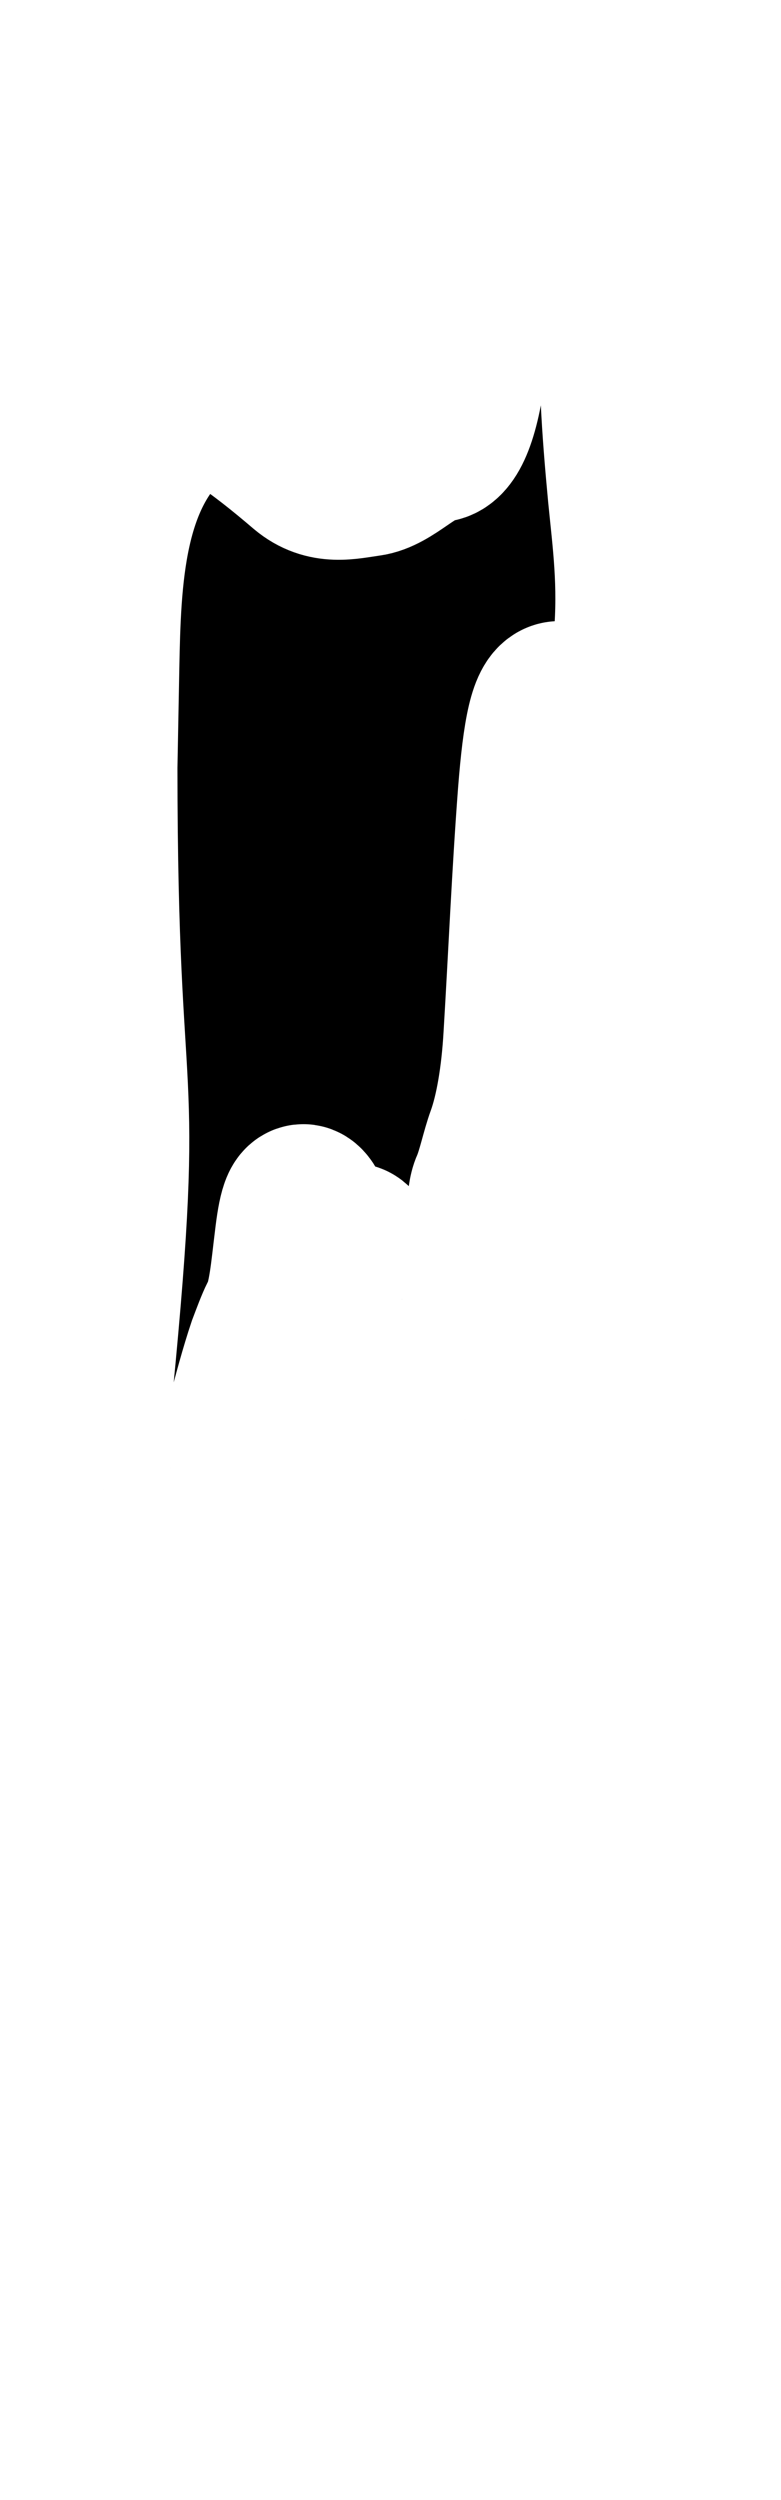 <?xml version="1.0" encoding="utf-8"?>
<svg xmlns="http://www.w3.org/2000/svg" fill="none" height="100%" overflow="visible" preserveAspectRatio="none" style="display: block;" viewBox="0 0 5 16" width="100%">
<g filter="url(#filter0_dd_0_1607)" id="Vector">
<path d="M1.084 12.305C1.119 11.792 1.13 11.27 1.141 10.748C1.15 10.406 1.154 10.065 1.178 9.733C1.395 7.51 1.208 8.156 1.207 5.768L1.219 5.129C1.23 4.554 1.251 3.896 1.693 3.528C1.822 3.424 1.956 3.443 2.087 3.528C2.232 3.623 2.374 3.737 2.519 3.861C2.655 3.975 2.793 3.937 2.929 3.918C3.078 3.899 3.22 3.718 3.371 3.699C3.452 3.69 3.533 3.528 3.575 3.13C3.686 2.595 3.647 2.18 3.803 1.535C3.897 1.136 4.011 0.947 4.142 1.013C4.298 1.098 4.429 1.364 4.508 2.01C4.537 2.247 4.547 2.494 4.534 2.741C4.508 3.206 4.539 3.604 4.578 4.022C4.607 4.316 4.646 4.591 4.615 4.952C4.587 5.284 4.543 5.503 4.458 5.541C4.399 5.569 4.342 5.512 4.287 5.417C4.243 5.341 4.199 5.332 4.153 5.332C4.074 5.332 4.033 5.541 4.002 5.939C3.963 6.452 3.941 6.974 3.91 7.487C3.895 7.752 3.855 7.98 3.8 8.132C3.765 8.227 3.739 8.36 3.702 8.445C3.667 8.521 3.673 8.702 3.68 8.853C3.693 9.157 3.728 9.432 3.77 9.679C3.809 9.907 3.846 10.135 3.882 10.372C3.919 10.628 3.925 10.904 3.923 11.207C3.919 11.805 3.923 12.394 4 12.944C4.081 13.533 4.164 14.112 4.254 14.672C4.269 14.776 4.3 14.881 4.254 14.995C4.25 15.004 4.247 15.052 4.247 15.061H3.993C3.993 15.061 3.987 15.042 3.982 15.033H3.989C3.906 14.881 3.895 14.549 3.846 14.378C3.754 14.046 3.739 13.599 3.746 13.163C3.75 12.85 3.746 12.574 3.708 12.337C3.645 11.938 3.603 11.483 3.535 11.084C3.496 10.856 3.459 10.628 3.404 10.457C3.373 10.363 3.354 10.42 3.362 10.543C3.391 10.942 3.347 11.255 3.31 11.578C3.198 12.555 3.242 13.504 3.325 14.463C3.34 14.643 3.417 14.795 3.354 15.052H3.088C3.088 15.052 3.082 15.023 3.078 15.014C3.078 15.014 3.078 15.014 3.078 15.004C3.038 14.833 3.032 14.577 3.001 14.397C2.955 14.121 2.929 13.846 2.933 13.504C2.933 13.315 2.966 13.191 2.972 13.011C2.992 12.384 3.038 11.777 3.003 11.113C2.968 10.486 2.944 9.841 2.915 9.205C2.904 8.977 2.872 8.739 2.795 8.815C2.758 8.853 2.72 8.825 2.681 8.787C2.648 8.749 2.604 8.711 2.574 8.73C2.429 8.834 2.677 8.793 2.541 8.574C2.49 8.499 2.464 8.622 2.444 8.793C2.42 8.983 2.405 9.191 2.348 9.286C2.324 9.334 2.296 9.41 2.271 9.476C2.223 9.619 2.177 9.789 2.133 9.96C2.105 10.074 2.063 10.141 2.048 10.321C2.022 10.644 2.024 10.966 2.037 11.28C2.085 12.324 2.212 13.216 2.333 14.127C2.361 14.336 2.403 14.507 2.431 14.716C2.447 14.82 2.455 14.944 2.455 15.057H2.166C2.166 15.057 2.151 14.991 2.144 14.963C2.14 14.944 2.133 14.915 2.125 14.896C2.125 14.896 2.12 14.887 2.118 14.877C2.111 14.858 2.105 14.839 2.096 14.82C2.059 14.725 2.019 14.621 1.995 14.488C1.938 14.175 1.914 13.795 1.899 13.406C1.899 13.349 1.899 13.273 1.89 13.245C1.835 13.055 1.822 12.779 1.794 12.523C1.733 11.954 1.647 11.441 1.603 10.834C1.592 10.701 1.581 10.739 1.568 10.815C1.544 10.957 1.52 11.099 1.502 11.261C1.452 11.707 1.382 12.124 1.397 12.665C1.404 12.922 1.389 13.178 1.373 13.425C1.347 13.842 1.312 14.251 1.347 14.697C1.356 14.82 1.36 14.944 1.36 15.067H1.117C1.11 14.887 1.088 14.668 1.058 14.554C0.996 14.336 1.005 14.051 1.001 13.795C0.992 13.264 1.053 12.789 1.088 12.295L1.084 12.305Z" fill="#797B79" style="fill:#797B79;fill:color(display-p3 0.474 0.484 0.476);fill-opacity:1;"/>
<path d="M1.084 12.305C1.119 11.792 1.13 11.27 1.141 10.748C1.15 10.406 1.154 10.065 1.178 9.733C1.395 7.51 1.208 8.156 1.207 5.768L1.219 5.129C1.23 4.554 1.251 3.896 1.693 3.528C1.822 3.424 1.956 3.443 2.087 3.528C2.232 3.623 2.374 3.737 2.519 3.861C2.655 3.975 2.793 3.937 2.929 3.918C3.078 3.899 3.22 3.718 3.371 3.699C3.452 3.69 3.533 3.528 3.575 3.13C3.686 2.595 3.647 2.18 3.803 1.535C3.897 1.136 4.011 0.947 4.142 1.013C4.298 1.098 4.429 1.364 4.508 2.01C4.537 2.247 4.547 2.494 4.534 2.741C4.508 3.206 4.539 3.604 4.578 4.022C4.607 4.316 4.646 4.591 4.615 4.952C4.587 5.284 4.543 5.503 4.458 5.541C4.399 5.569 4.342 5.512 4.287 5.417C4.243 5.341 4.199 5.332 4.153 5.332C4.074 5.332 4.033 5.541 4.002 5.939C3.963 6.452 3.941 6.974 3.91 7.487C3.895 7.752 3.855 7.98 3.8 8.132C3.765 8.227 3.739 8.36 3.702 8.445C3.667 8.521 3.673 8.702 3.68 8.853C3.693 9.157 3.728 9.432 3.77 9.679C3.809 9.907 3.846 10.135 3.882 10.372C3.919 10.628 3.925 10.904 3.923 11.207C3.919 11.805 3.923 12.394 4 12.944C4.081 13.533 4.164 14.112 4.254 14.672C4.269 14.776 4.3 14.881 4.254 14.995C4.25 15.004 4.247 15.052 4.247 15.061H3.993C3.993 15.061 3.987 15.042 3.982 15.033H3.989C3.906 14.881 3.895 14.549 3.846 14.378C3.754 14.046 3.739 13.599 3.746 13.163C3.75 12.85 3.746 12.574 3.708 12.337C3.645 11.938 3.603 11.483 3.535 11.084C3.496 10.856 3.459 10.628 3.404 10.457C3.373 10.363 3.354 10.42 3.362 10.543C3.391 10.942 3.347 11.255 3.31 11.578C3.198 12.555 3.242 13.504 3.325 14.463C3.34 14.643 3.417 14.795 3.354 15.052H3.088C3.088 15.052 3.082 15.023 3.078 15.014C3.078 15.014 3.078 15.014 3.078 15.004C3.038 14.833 3.032 14.577 3.001 14.397C2.955 14.121 2.929 13.846 2.933 13.504C2.933 13.315 2.966 13.191 2.972 13.011C2.992 12.384 3.038 11.777 3.003 11.113C2.968 10.486 2.944 9.841 2.915 9.205C2.904 8.977 2.872 8.739 2.795 8.815C2.758 8.853 2.72 8.825 2.681 8.787C2.648 8.749 2.604 8.711 2.574 8.73C2.429 8.834 2.677 8.793 2.541 8.574C2.49 8.499 2.464 8.622 2.444 8.793C2.42 8.983 2.405 9.191 2.348 9.286C2.324 9.334 2.296 9.41 2.271 9.476C2.223 9.619 2.177 9.789 2.133 9.96C2.105 10.074 2.063 10.141 2.048 10.321C2.022 10.644 2.024 10.966 2.037 11.28C2.085 12.324 2.212 13.216 2.333 14.127C2.361 14.336 2.403 14.507 2.431 14.716C2.447 14.82 2.455 14.944 2.455 15.057H2.166C2.166 15.057 2.151 14.991 2.144 14.963C2.14 14.944 2.133 14.915 2.125 14.896C2.125 14.896 2.12 14.887 2.118 14.877C2.111 14.858 2.105 14.839 2.096 14.82C2.059 14.725 2.019 14.621 1.995 14.488C1.938 14.175 1.914 13.795 1.899 13.406C1.899 13.349 1.899 13.273 1.89 13.245C1.835 13.055 1.822 12.779 1.794 12.523C1.733 11.954 1.647 11.441 1.603 10.834C1.592 10.701 1.581 10.739 1.568 10.815C1.544 10.957 1.52 11.099 1.502 11.261C1.452 11.707 1.382 12.124 1.397 12.665C1.404 12.922 1.389 13.178 1.373 13.425C1.347 13.842 1.312 14.251 1.347 14.697C1.356 14.82 1.36 14.944 1.36 15.067H1.117C1.11 14.887 1.088 14.668 1.058 14.554C0.996 14.336 1.005 14.051 1.001 13.795C0.992 13.264 1.053 12.789 1.088 12.295L1.084 12.305Z" stroke="white" style="stroke:white;stroke-opacity:1;"/>
</g>
<defs>
<filter color-interpolation-filters="sRGB" filterUnits="userSpaceOnUse" height="14.924" id="filter0_dd_0_1607" width="4.198" x="0.429" y="0.143">
<feFlood flood-opacity="0" result="BackgroundImageFix"/>
<feColorMatrix in="SourceAlpha" result="hardAlpha" type="matrix" values="0 0 0 0 0 0 0 0 0 0 0 0 0 0 0 0 0 0 127 0"/>
<feOffset dy="-0.857"/>
<feComposite in2="hardAlpha" operator="out"/>
<feColorMatrix type="matrix" values="0 0 0 0 1 0 0 0 0 1 0 0 0 0 1 0 0 0 1 0"/>
<feBlend in2="BackgroundImageFix" mode="normal" result="effect1_dropShadow_0_1607"/>
<feColorMatrix in="SourceAlpha" result="hardAlpha" type="matrix" values="0 0 0 0 0 0 0 0 0 0 0 0 0 0 0 0 0 0 127 0"/>
<feOffset dx="-0.571"/>
<feComposite in2="hardAlpha" operator="out"/>
<feColorMatrix type="matrix" values="0 0 0 0 1 0 0 0 0 1 0 0 0 0 1 0 0 0 1 0"/>
<feBlend in2="effect1_dropShadow_0_1607" mode="normal" result="effect2_dropShadow_0_1607"/>
<feBlend in="SourceGraphic" in2="effect2_dropShadow_0_1607" mode="normal" result="shape"/>
</filter>
</defs>
</svg>